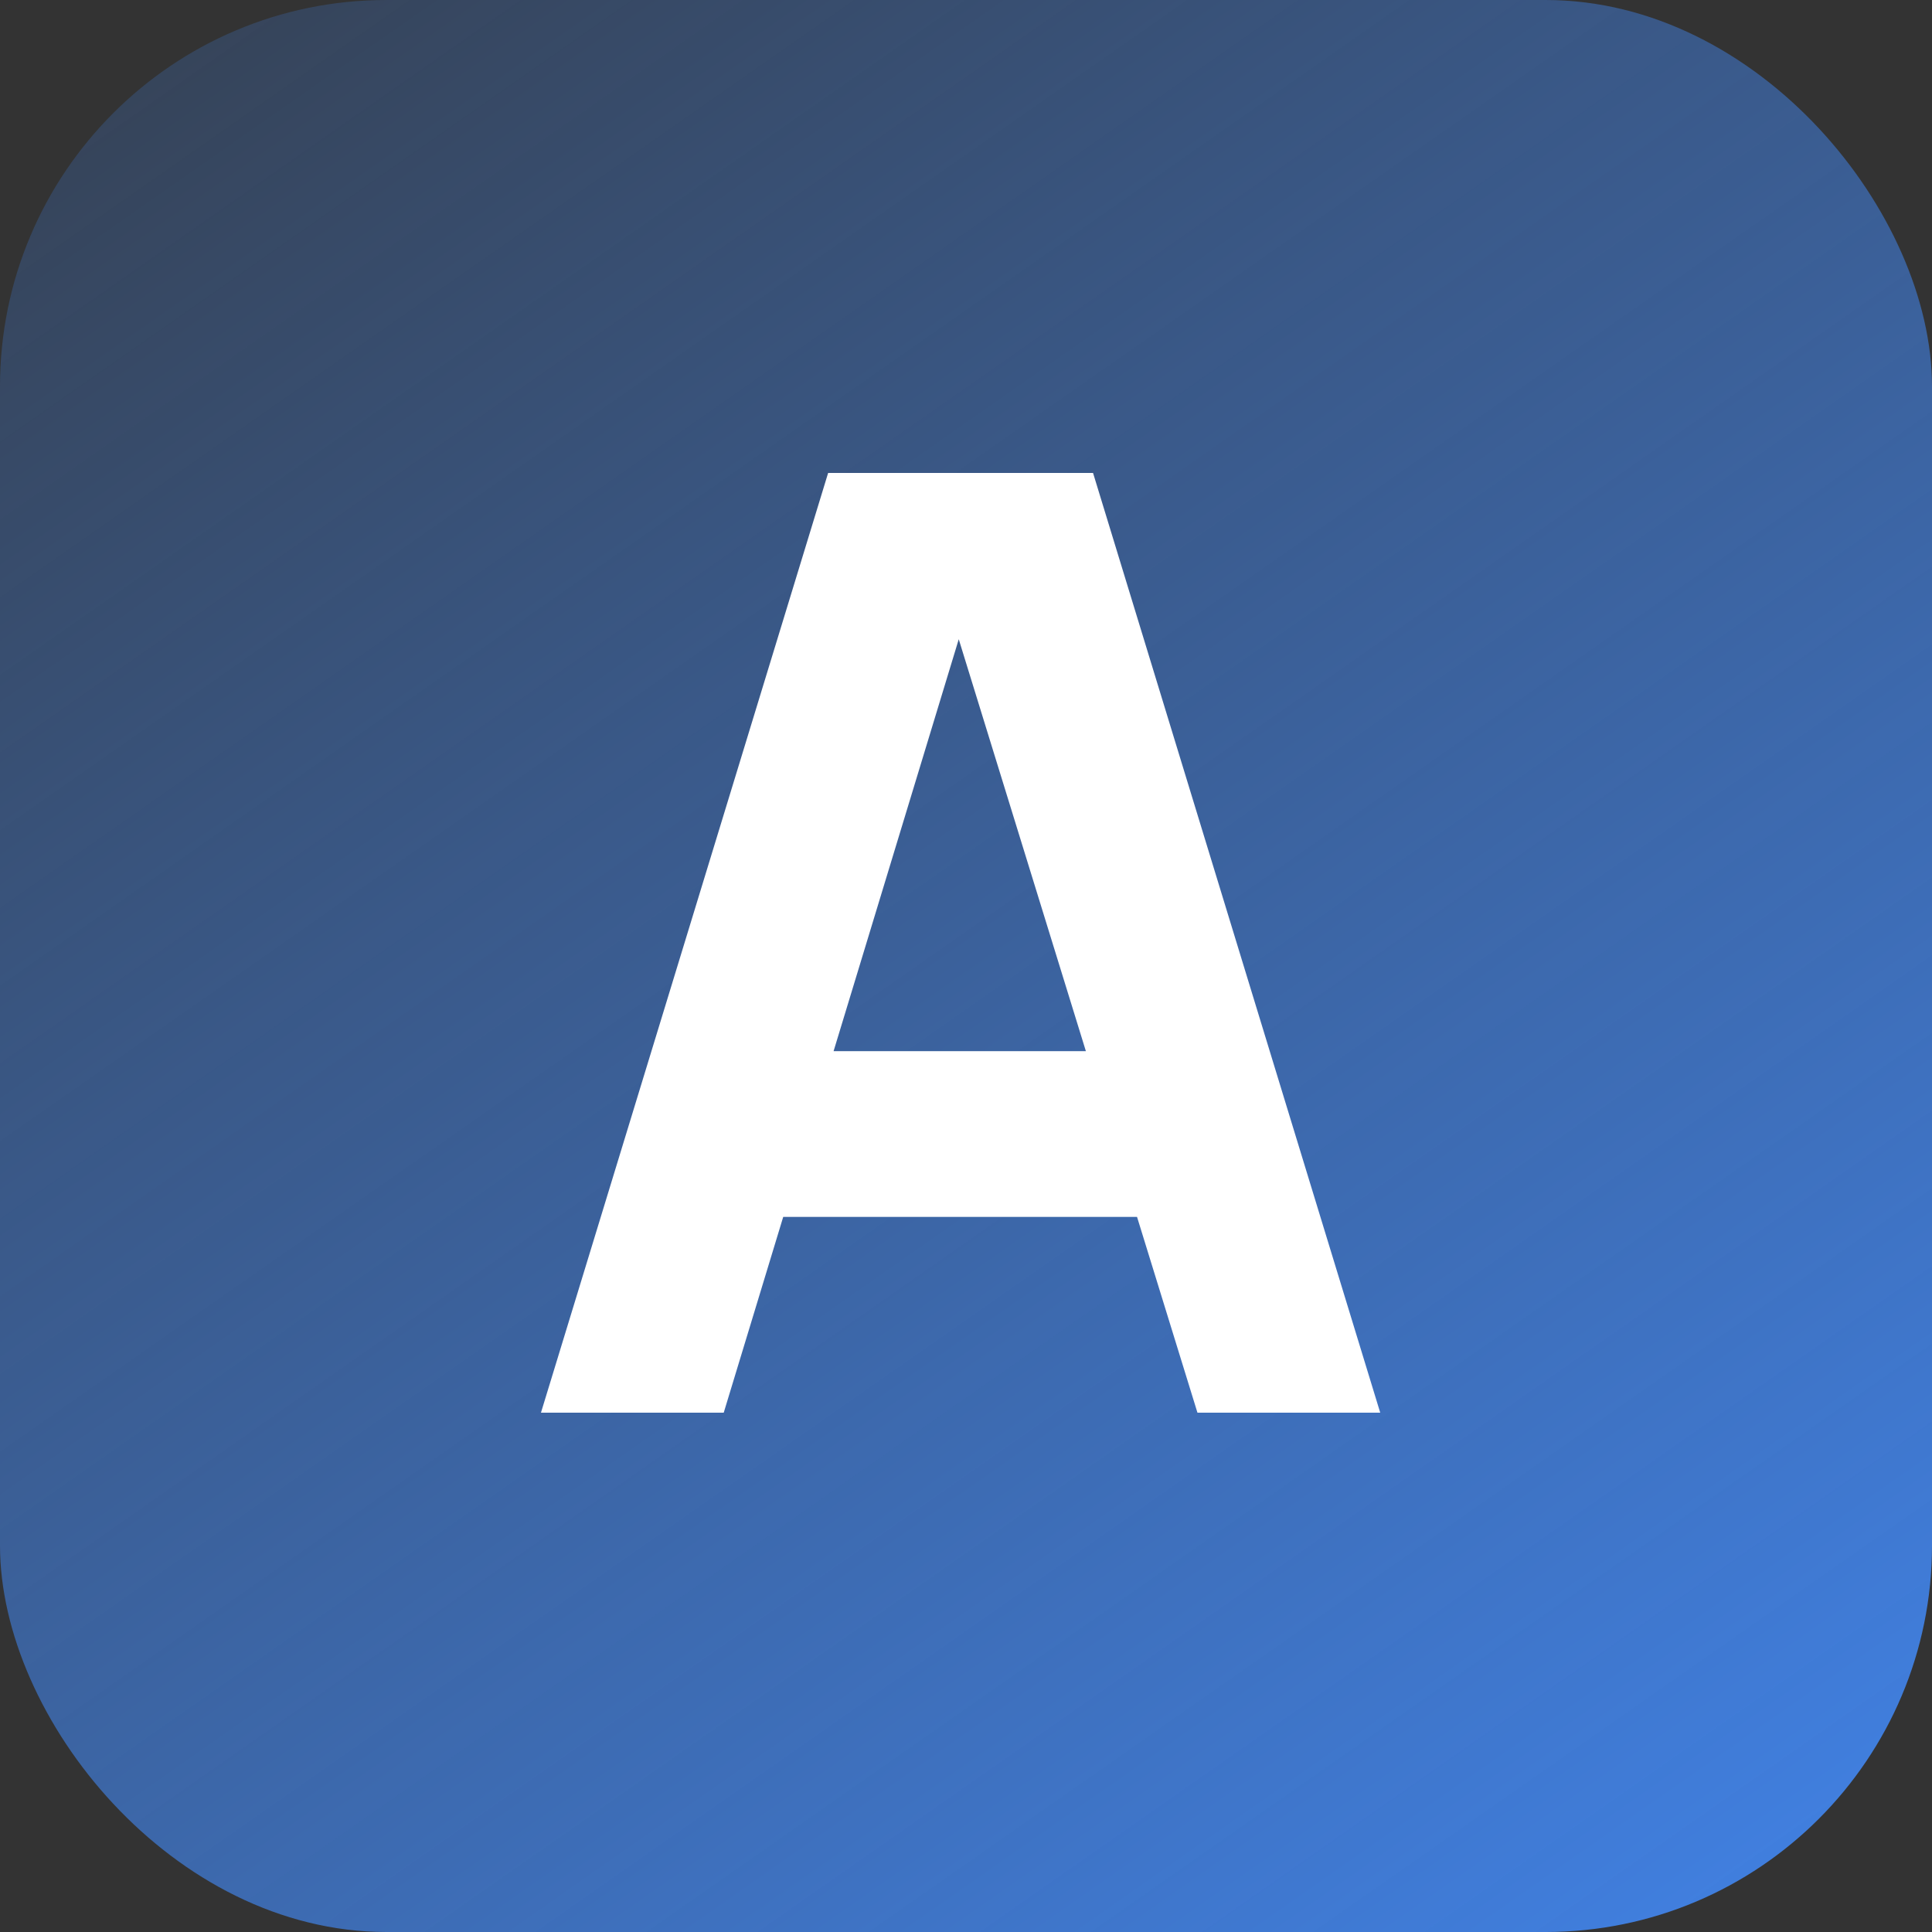 <?xml version="1.0" encoding="UTF-8"?> <svg xmlns="http://www.w3.org/2000/svg" width="25" height="25" viewBox="0 0 25 25" fill="none"><rect x="0" y="0" width="25" height="25" fill="#333333" stroke="none"/> <rect width="25" height="25" rx="5" fill="url(#paint0_linear_1194_556)"></rect> <path d="M7 18.28L10.716 6.12H14.144L17.86 18.28H15.495L12.185 7.555H12.624L9.365 18.28H7ZM9.229 15.747V13.602H15.648V15.747H9.229Z" fill="white"></path> <defs> <linearGradient id="paint0_linear_1194_556" x1="20.197" y1="28.711" x2="-20.669" y2="-29.713" gradientUnits="userSpaceOnUse"> <stop offset="0.005" stop-color="#4182E6"></stop> <stop offset="0.594" stop-color="#4182E6" stop-opacity="0"></stop> </linearGradient> </defs> </svg> 